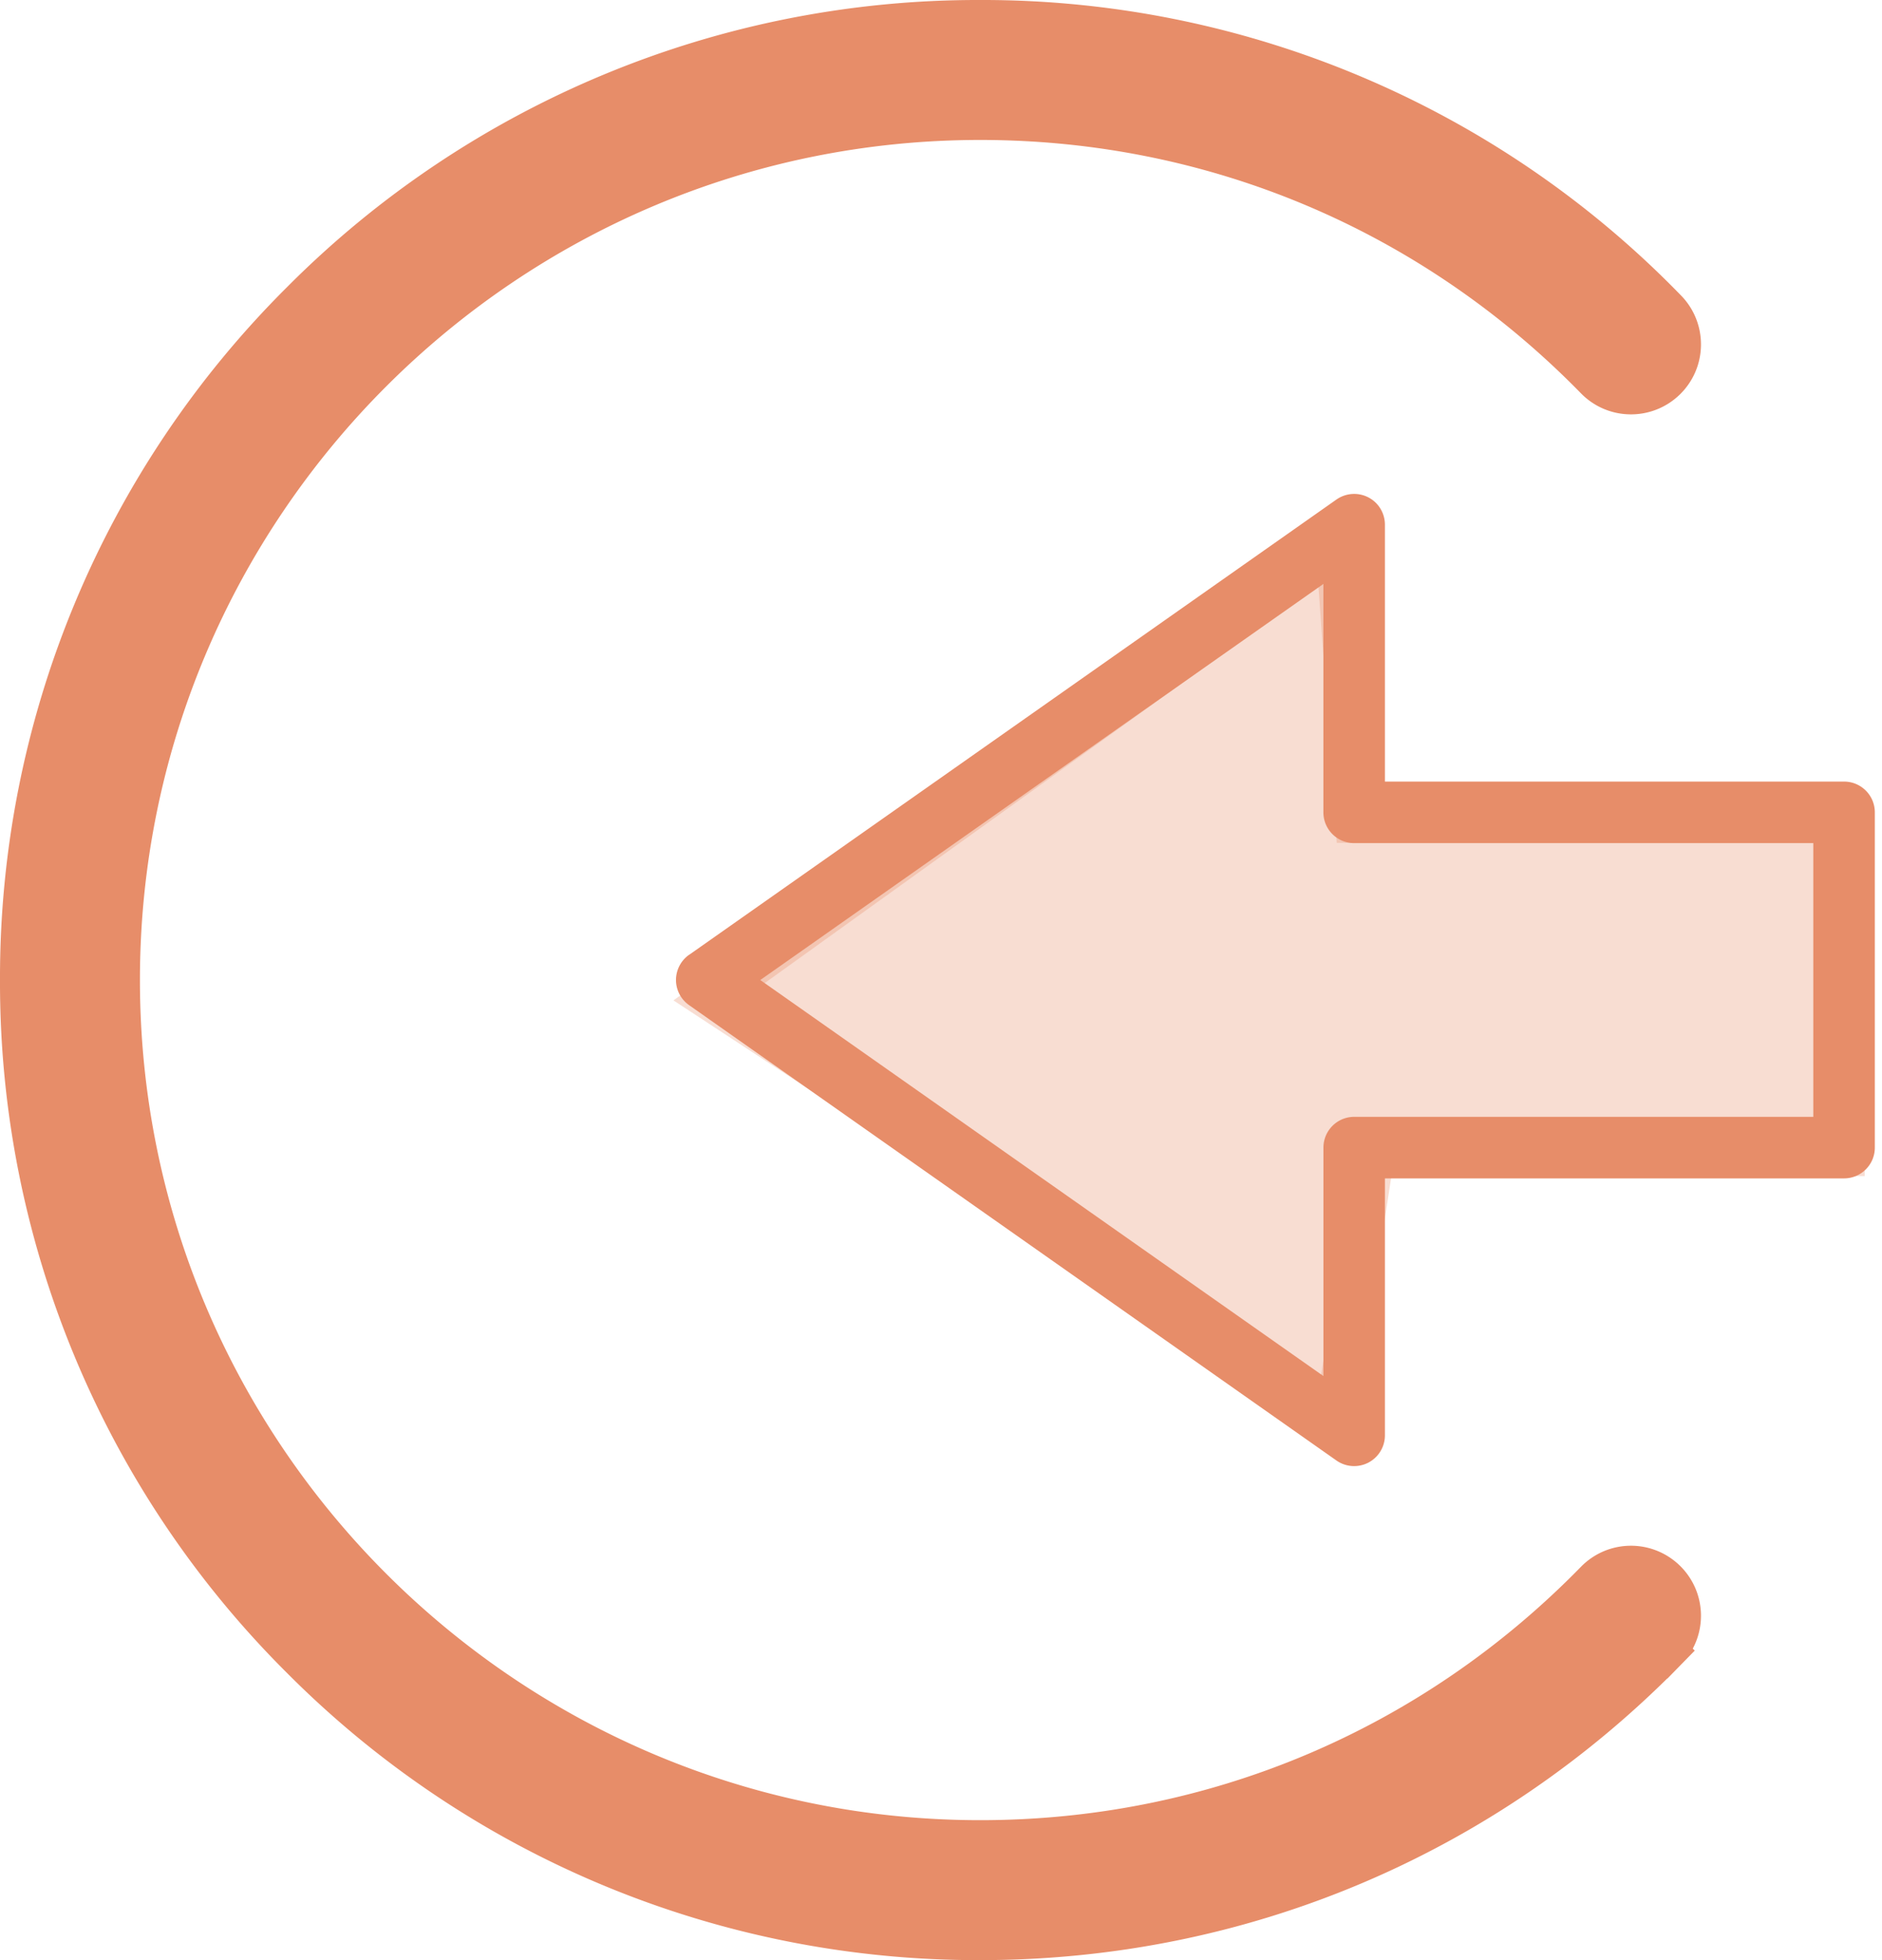 <svg xmlns="http://www.w3.org/2000/svg" width="48" height="50" fill="#e78d69"><g stroke="#e78d69"><path d="M40.679 9.683c.496.508 1.309.517 1.817.021s.517-1.309.021-1.817A24.31 24.31 0 0 0 25 .5 24.34 24.34 0 0 0 7.676 7.676 24.34 24.34 0 0 0 .5 25a24.34 24.34 0 0 0 7.176 17.324A24.34 24.34 0 0 0 25 49.5c6.641 0 12.864-2.624 17.517-7.387l-.358-.349.358.349c.496-.507.487-1.321-.021-1.817s-1.32-.488-1.817.021c-4.168 4.266-9.735 6.613-15.679 6.613C12.907 46.93 3.069 37.092 3.069 25S12.907 3.07 24.999 3.07c5.945 0 11.512 2.347 15.68 6.613zm0 0l.358-.349m-.358.349l.358-.349m0 0c.303.31.8.316 1.11.013s.316-.8.013-1.11l-1.123 1.097z"/><path opacity=".3" d="M47.059 29.5V21h-12.5l-.5-7-16 11.5 16 10.5 1-6.5h12z"/></g><path d="M17.575 24.357l16.511-11.615c.24-.168.553-.189.813-.055s.423.404.423.697v6.553h11.71c.433 0 .785.351.785.785v8.552c0 .433-.351.785-.785.785h-11.71v6.554c0 .293-.163.561-.423.697a.79.79 0 0 1-.362.088c-.159 0-.317-.048-.452-.143L17.574 25.639c-.209-.147-.333-.387-.333-.642a.79.79 0 0 1 .334-.642v.001zm16.179 10.744v-5.827c0-.433.351-.785.785-.785h11.709v-6.982H34.538c-.433 0-.785-.351-.785-.785v-5.827L19.391 24.999l14.362 10.102z"/></svg>